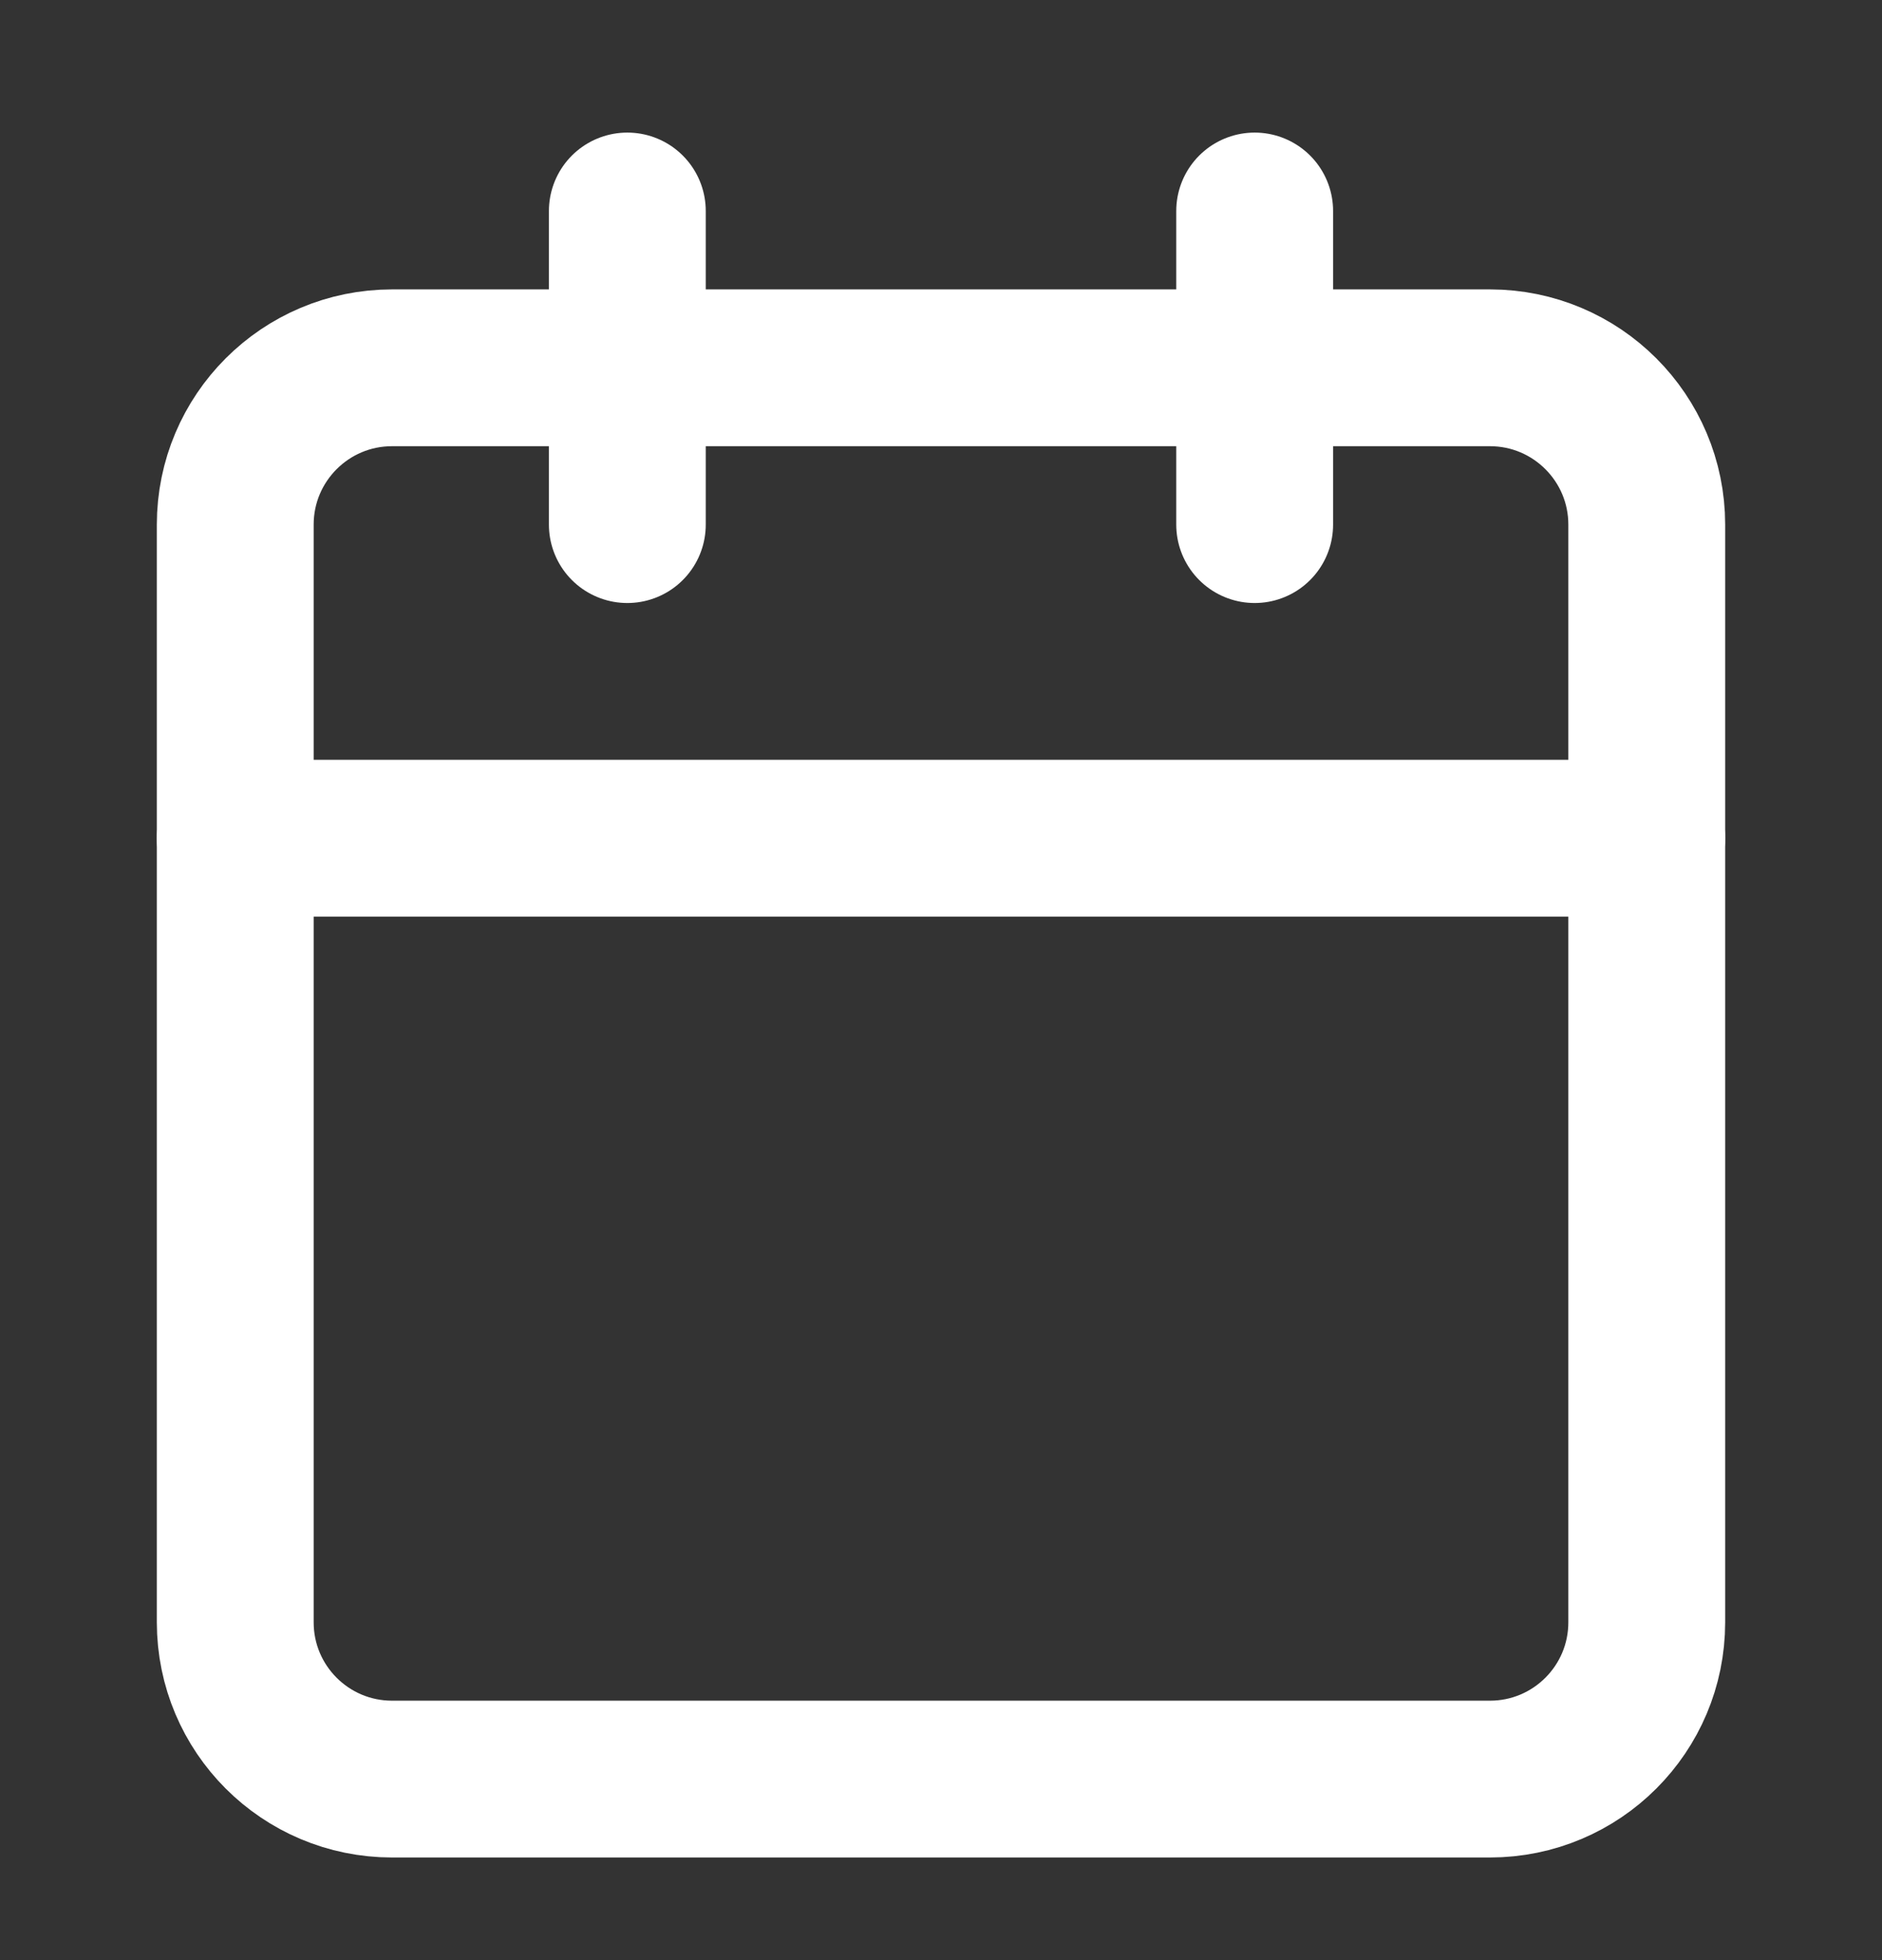 <svg width="24" height="25" viewBox="0 0 24 25" fill="none" xmlns="http://www.w3.org/2000/svg">
<rect x="0" y="0" width="24" height="25" fill="#333333" stroke="none"/>
<path d="M19 4.691H5C3.895 4.691 3 5.587 3 6.691V20.691C3 21.796 3.895 22.691 5 22.691H19C20.105 22.691 21 21.796 21 20.691V6.691C21 5.587 20.105 4.691 19 4.691Z" stroke="white" stroke-width="2" stroke-linecap="round" stroke-linejoin="round"/>
<path d="M16 2.691V6.691" stroke="white" stroke-width="2" stroke-linecap="round" stroke-linejoin="round"/>
<path d="M8 2.691V6.691" stroke="white" stroke-width="2" stroke-linecap="round" stroke-linejoin="round"/>
<path d="M3 10.691H21" stroke="white" stroke-width="2" stroke-linecap="round" stroke-linejoin="round"/>
</svg>
